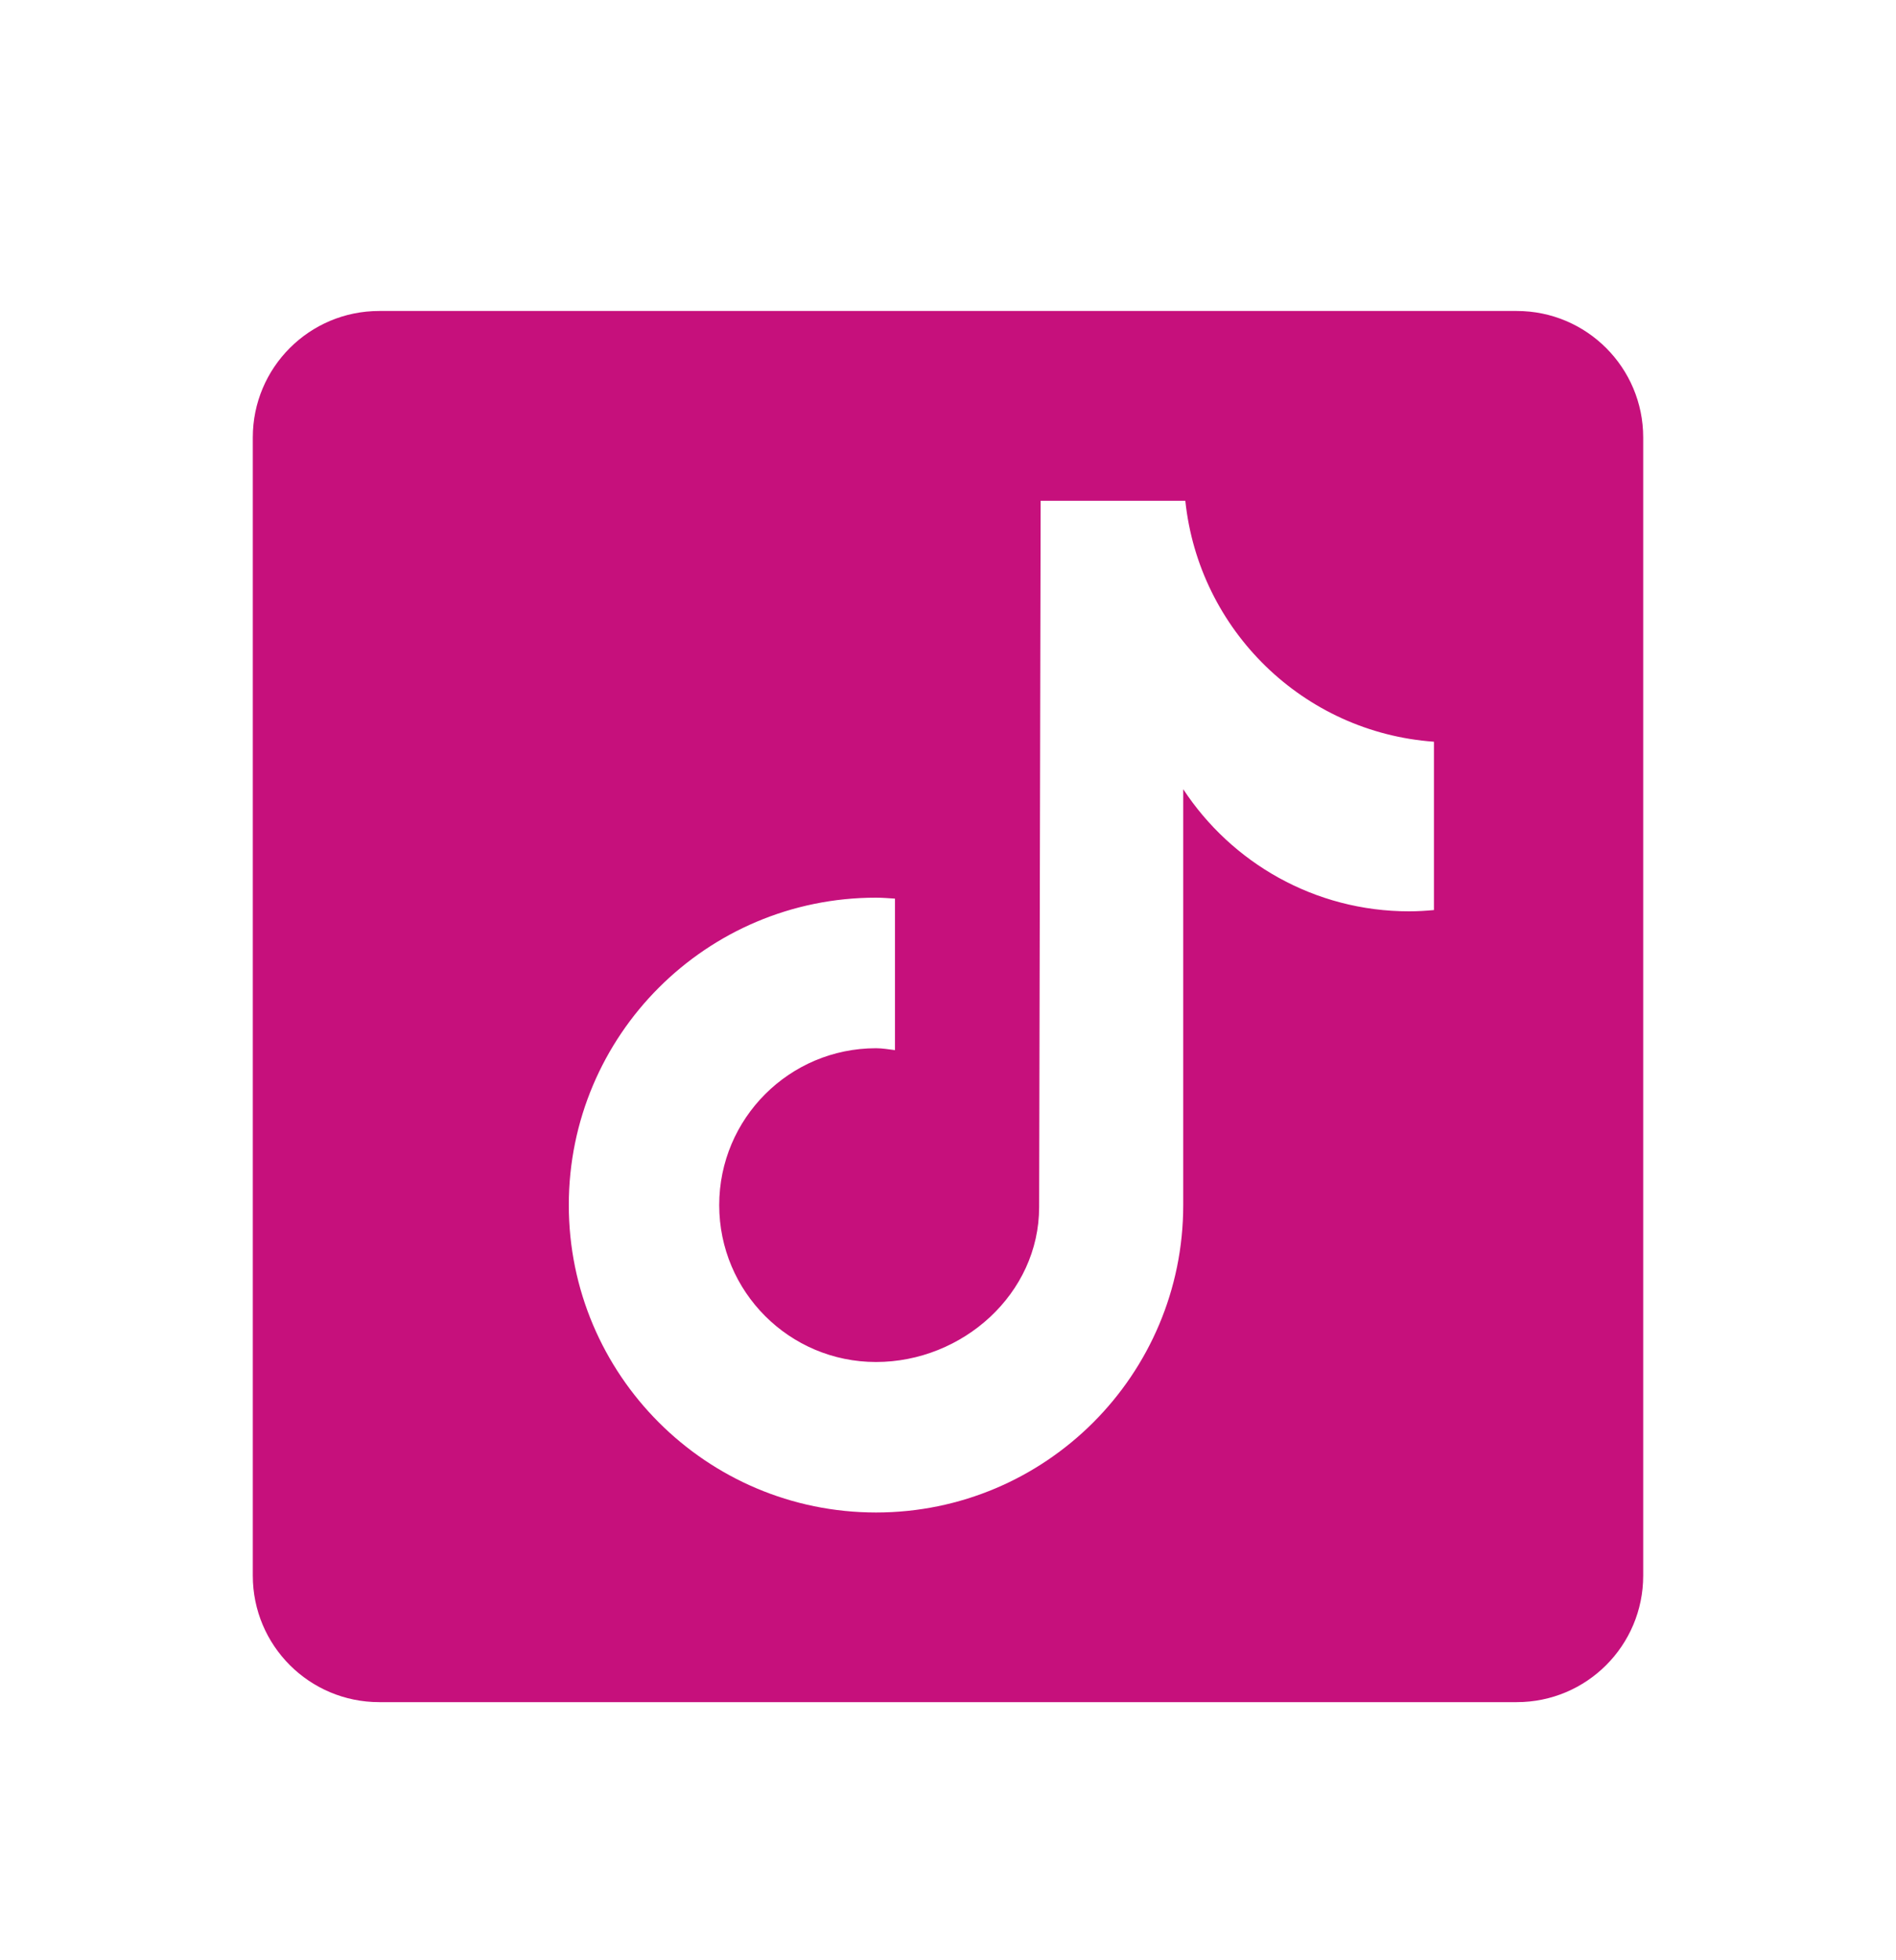<svg width="30" height="31" viewBox="0 0 30 31" fill="none" xmlns="http://www.w3.org/2000/svg">
<path d="M24 4.918H6C4.895 4.918 4 5.813 4 6.918V24.918C4 26.023 4.895 26.918 6 26.918H24C25.105 26.918 26 26.023 26 24.918V6.918C26 5.813 25.104 4.918 24 4.918ZM22.689 14.392C22.559 14.404 22.428 14.412 22.296 14.412C20.801 14.412 19.487 13.644 18.722 12.481C18.722 15.53 18.722 19 18.722 19.058C18.722 21.743 16.545 23.919 13.861 23.919C11.177 23.918 9 21.741 9 19.057C9 16.372 11.177 14.196 13.861 14.196C13.963 14.196 14.062 14.205 14.161 14.211V16.607C14.061 16.595 13.964 16.577 13.861 16.577C12.491 16.577 11.38 17.688 11.38 19.058C11.38 20.428 12.49 21.539 13.861 21.539C15.232 21.539 16.442 20.459 16.442 19.089C16.442 19.034 16.466 7.919 16.466 7.919H18.755C18.97 9.966 20.623 11.582 22.689 11.73V14.392Z" fill="#C6107C"/>
</svg>
